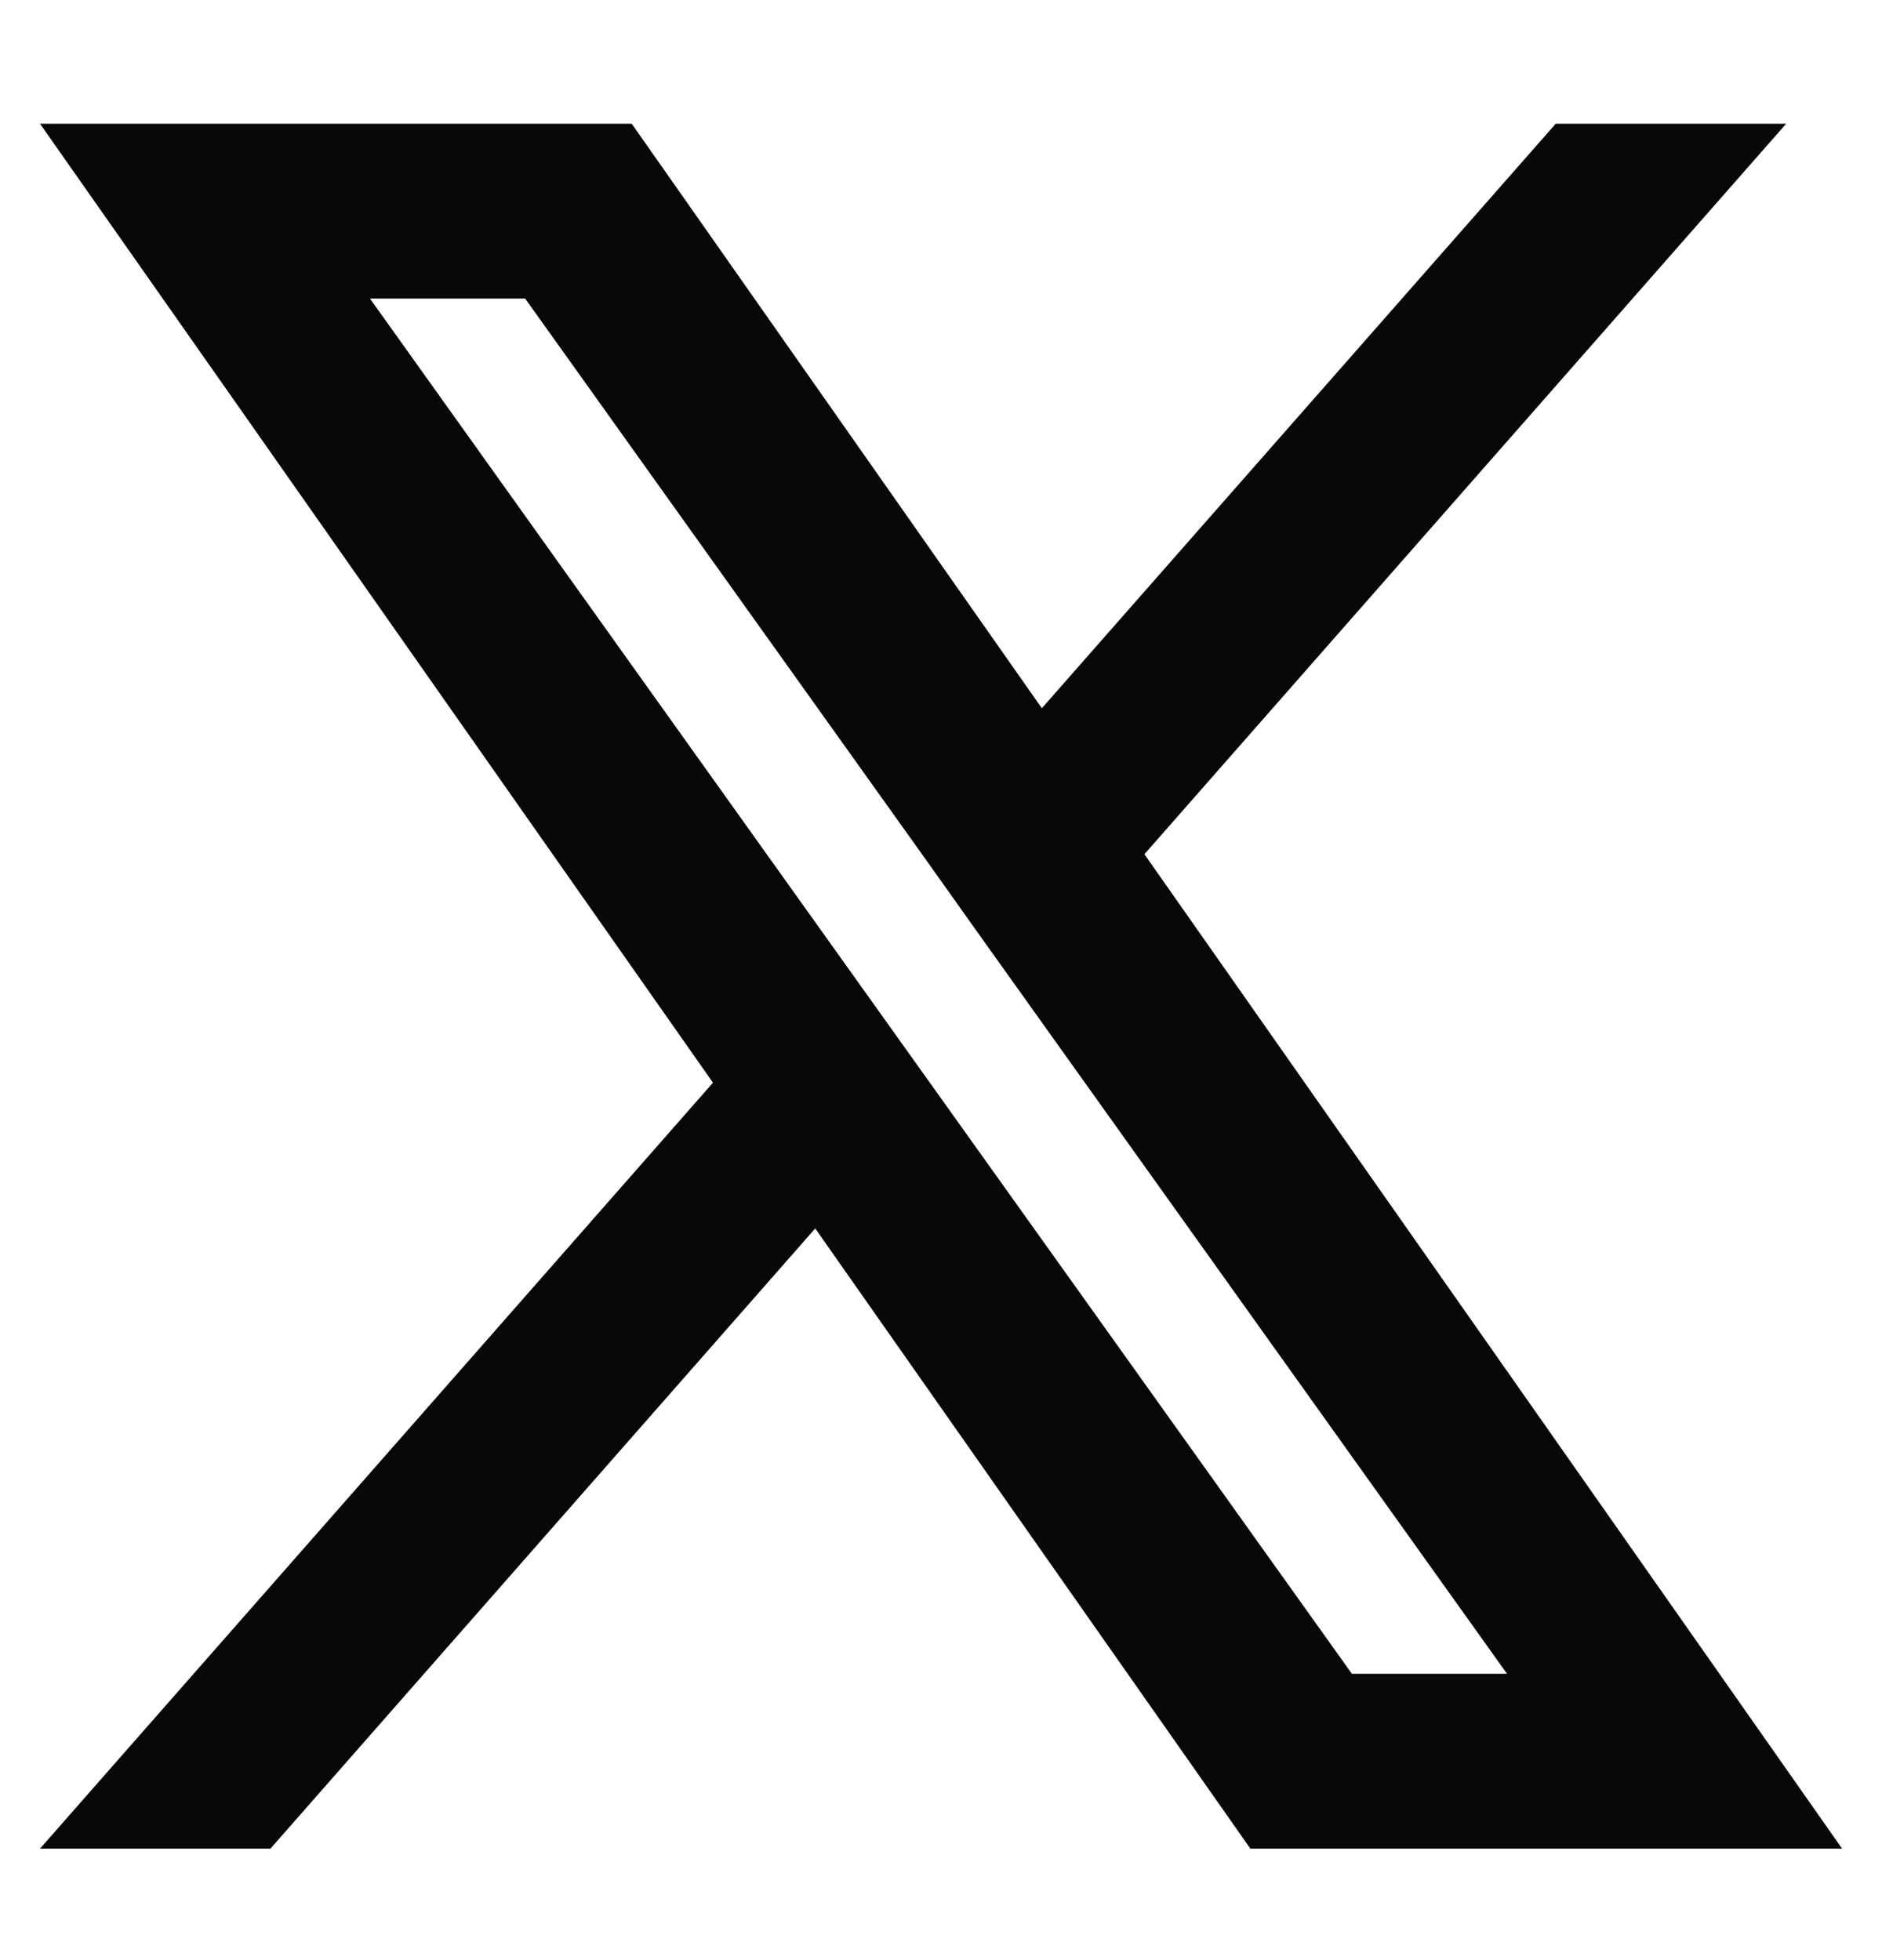 <svg width="24" height="25" viewBox="0 0 24 25" fill="none" xmlns="http://www.w3.org/2000/svg">
<path fill-rule="evenodd" clip-rule="evenodd" d="M15.945 23.578L10.396 15.668L3.449 23.578H0.51L9.092 13.809L0.51 1.578H8.056L13.286 9.033L19.839 1.578H22.778L14.594 10.895L23.491 23.578H15.945ZM19.218 21.348H17.24L4.718 3.808H6.697L11.712 10.831L12.579 12.05L19.218 21.348Z" fill="#080808"/>
</svg>
